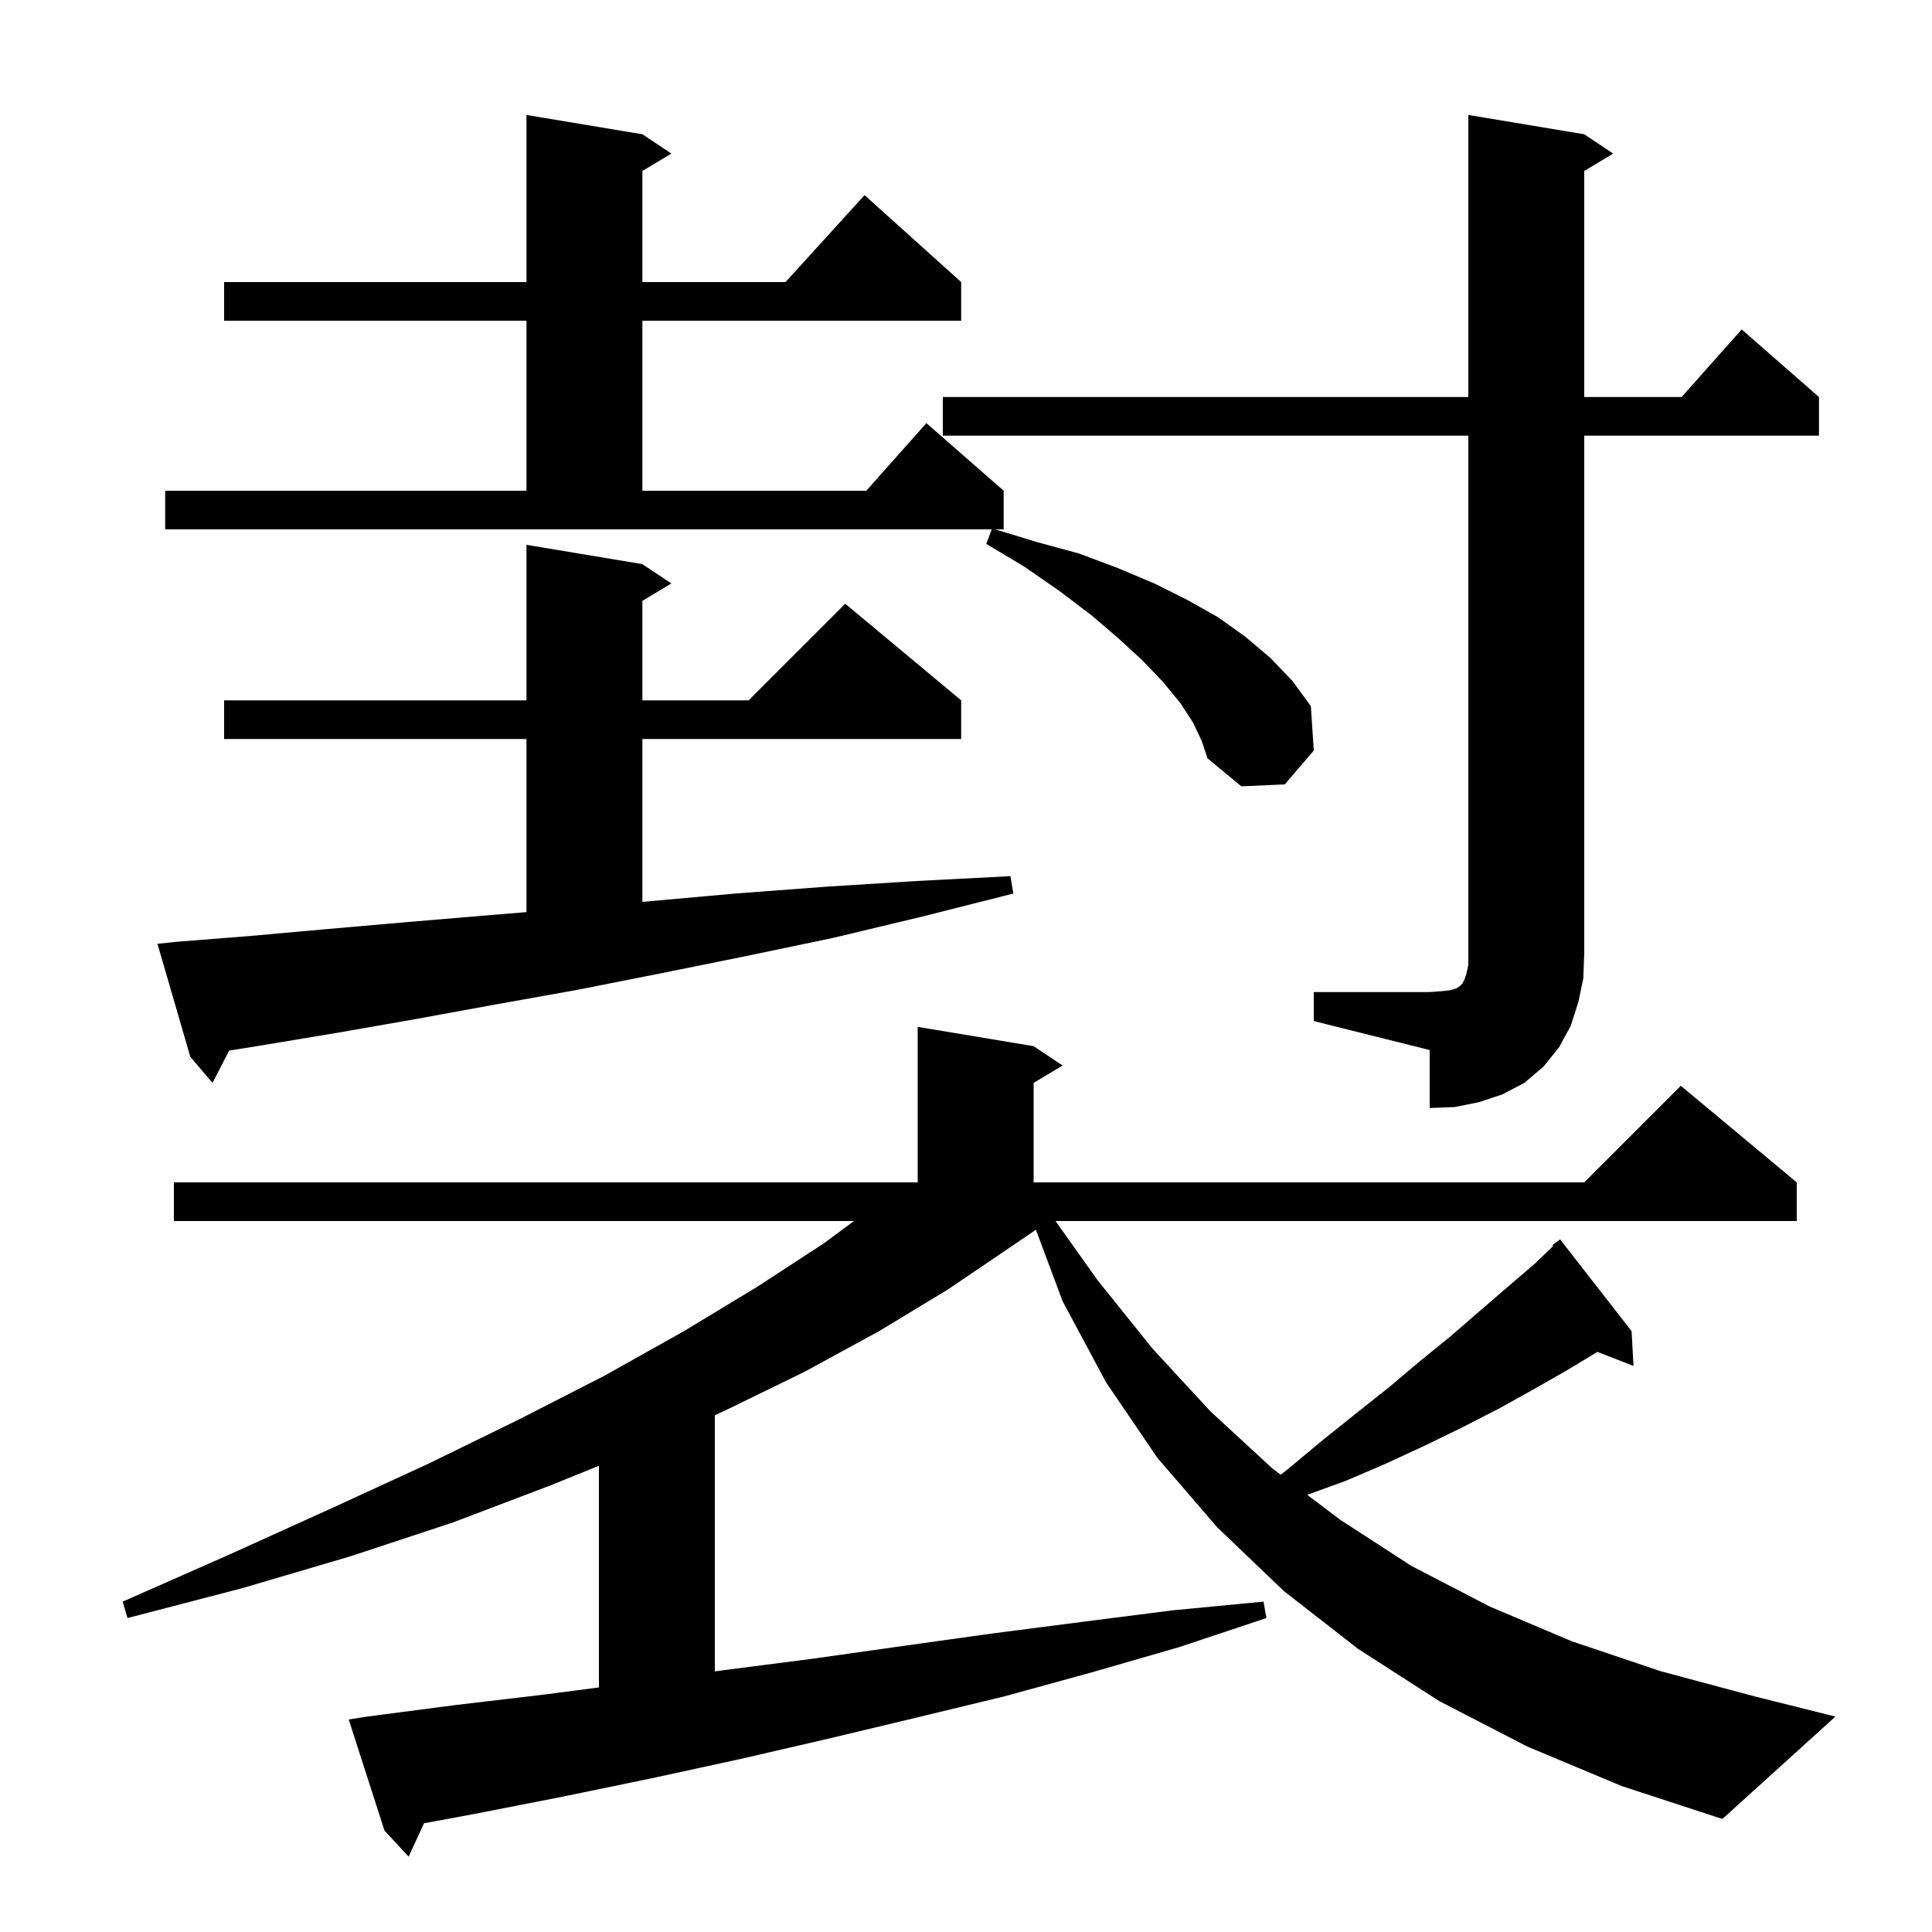 <svg xmlns="http://www.w3.org/2000/svg" xmlns:xlink="http://www.w3.org/1999/xlink" version="1.1" baseProfile="full" viewBox="0 0 200 200" width="200" height="200">
<g fill="black">
<path d="M 169.1 141.4 L 165.36 139.946 L 162.3 141.8 L 158.8 143.8 L 155.2 145.8 L 151.5 147.7 L 147.6 149.6 L 143.5 151.5 L 139.3 153.3 L 135.326 154.745 L 138.7 157.3 L 146.1 162.1 L 154.2 166.3 L 162.7 169.9 L 171.9 173.0 L 181.6 175.6 L 190.0 177.7 L 178.3 188.3 L 167.9 184.9 L 158.1 180.8 L 149.0 176.1 L 140.6 170.7 L 132.9 164.7 L 126.0 158.1 L 119.8 150.9 L 114.5 143.1 L 110.0 134.7 L 107.237 127.304 L 104.6 129.1 L 98.1 133.5 L 91.0 137.8 L 83.3 142.0 L 75.1 146.0 L 74.0 146.5 L 74.0 173.027 L 74.9 172.9 L 84.2 171.7 L 93.4 170.4 L 102.7 169.1 L 112.0 167.9 L 121.4 166.7 L 130.8 165.8 L 131.1 167.5 L 122.1 170.5 L 113.1 173.1 L 104.0 175.6 L 94.9 177.8 L 85.7 180.0 L 76.6 182.1 L 67.4 184.1 L 58.2 186.0 L 49.0 187.8 L 43.895 188.743 L 42.3 192.2 L 39.8 189.5 L 36.1 178.0 L 38.0 177.7 L 47.2 176.5 L 56.5 175.4 L 62.0 174.683 L 62.0 151.738 L 56.9 153.8 L 46.9 157.6 L 36.3 161.1 L 25.1 164.4 L 13.2 167.5 L 12.7 165.8 L 23.8 160.9 L 34.4 156.1 L 44.4 151.5 L 53.8 146.9 L 62.6 142.4 L 70.8 137.8 L 78.4 133.2 L 85.3 128.7 L 88.402 126.4 L 18.0 126.4 L 18.0 122.4 L 95.0 122.4 L 95.0 106.3 L 107.0 108.3 L 110.0 110.3 L 107.0 112.1 L 107.0 122.4 L 164.0 122.4 L 174.0 112.4 L 186.0 122.4 L 186.0 126.4 L 109.266 126.4 L 113.6 132.5 L 119.3 139.6 L 125.3 146.1 L 131.7 152.0 L 132.581 152.667 L 133.3 152.1 L 136.9 149.1 L 140.4 146.3 L 143.8 143.6 L 147.0 140.9 L 150.2 138.3 L 153.2 135.7 L 156.1 133.2 L 158.9 130.8 L 160.783 128.99 L 160.7 128.9 L 161.5 128.3 L 168.9 137.8 Z M 136.0 102.7 L 148.0 102.7 L 149.3 102.6 L 150.2 102.5 L 150.8 102.3 L 151.1 102.1 L 151.4 101.8 L 151.6 101.4 L 151.8 100.8 L 152.0 99.9 L 152.0 45.1 L 97.6 45.1 L 97.6 41.1 L 152.0 41.1 L 152.0 11.9 L 164.0 13.9 L 167.0 15.9 L 164.0 17.7 L 164.0 41.1 L 174.078 41.1 L 180.3 34.1 L 188.3 41.1 L 188.3 45.1 L 164.0 45.1 L 164.0 98.7 L 163.9 101.3 L 163.4 103.7 L 162.6 106.2 L 161.4 108.4 L 159.8 110.4 L 157.8 112.1 L 155.5 113.3 L 153.1 114.1 L 150.6 114.6 L 148.0 114.7 L 148.0 108.7 L 136.0 105.7 Z M 18.2 97.5 L 25.8 96.9 L 33.6 96.2 L 41.6 95.5 L 49.9 94.8 L 54.5 94.421 L 54.5 76.5 L 23.2 76.5 L 23.2 72.5 L 54.5 72.5 L 54.5 56.4 L 66.5 58.4 L 69.5 60.4 L 66.5 62.2 L 66.5 72.5 L 77.5 72.5 L 87.5 62.5 L 99.5 72.5 L 99.5 76.5 L 66.5 76.5 L 66.5 93.364 L 67.2 93.3 L 76.1 92.5 L 85.4 91.8 L 94.9 91.2 L 104.6 90.7 L 104.9 92.5 L 95.4 94.9 L 86.2 97.1 L 77.1 99.0 L 68.2 100.8 L 59.6 102.5 L 51.2 104.0 L 43.0 105.5 L 35.0 106.9 L 27.2 108.2 L 23.724 108.756 L 22.0 112.1 L 19.7 109.4 L 16.3 97.7 Z M 123.5 74.8 L 122.2 72.8 L 120.4 70.6 L 118.3 68.4 L 115.8 66.1 L 113.0 63.7 L 109.7 61.2 L 106.1 58.7 L 102.1 56.3 L 102.662 54.8 L 17.1 54.8 L 17.1 50.8 L 54.5 50.8 L 54.5 33.2 L 23.2 33.2 L 23.2 29.2 L 54.5 29.2 L 54.5 11.9 L 66.5 13.9 L 69.5 15.9 L 66.5 17.7 L 66.5 29.2 L 81.318 29.2 L 89.5 20.2 L 99.5 29.2 L 99.5 33.2 L 66.5 33.2 L 66.5 50.8 L 89.678 50.8 L 95.9 43.8 L 103.9 50.8 L 103.9 54.8 L 103.029 54.8 L 107.3 56.1 L 111.7 57.3 L 115.7 58.8 L 119.5 60.4 L 122.9 62.1 L 126.1 63.9 L 128.9 65.9 L 131.5 68.1 L 133.8 70.5 L 135.7 73.1 L 136.0 77.7 L 133.0 81.2 L 128.5 81.4 L 125.0 78.5 L 124.4 76.7 Z " />
</g>
</svg>
